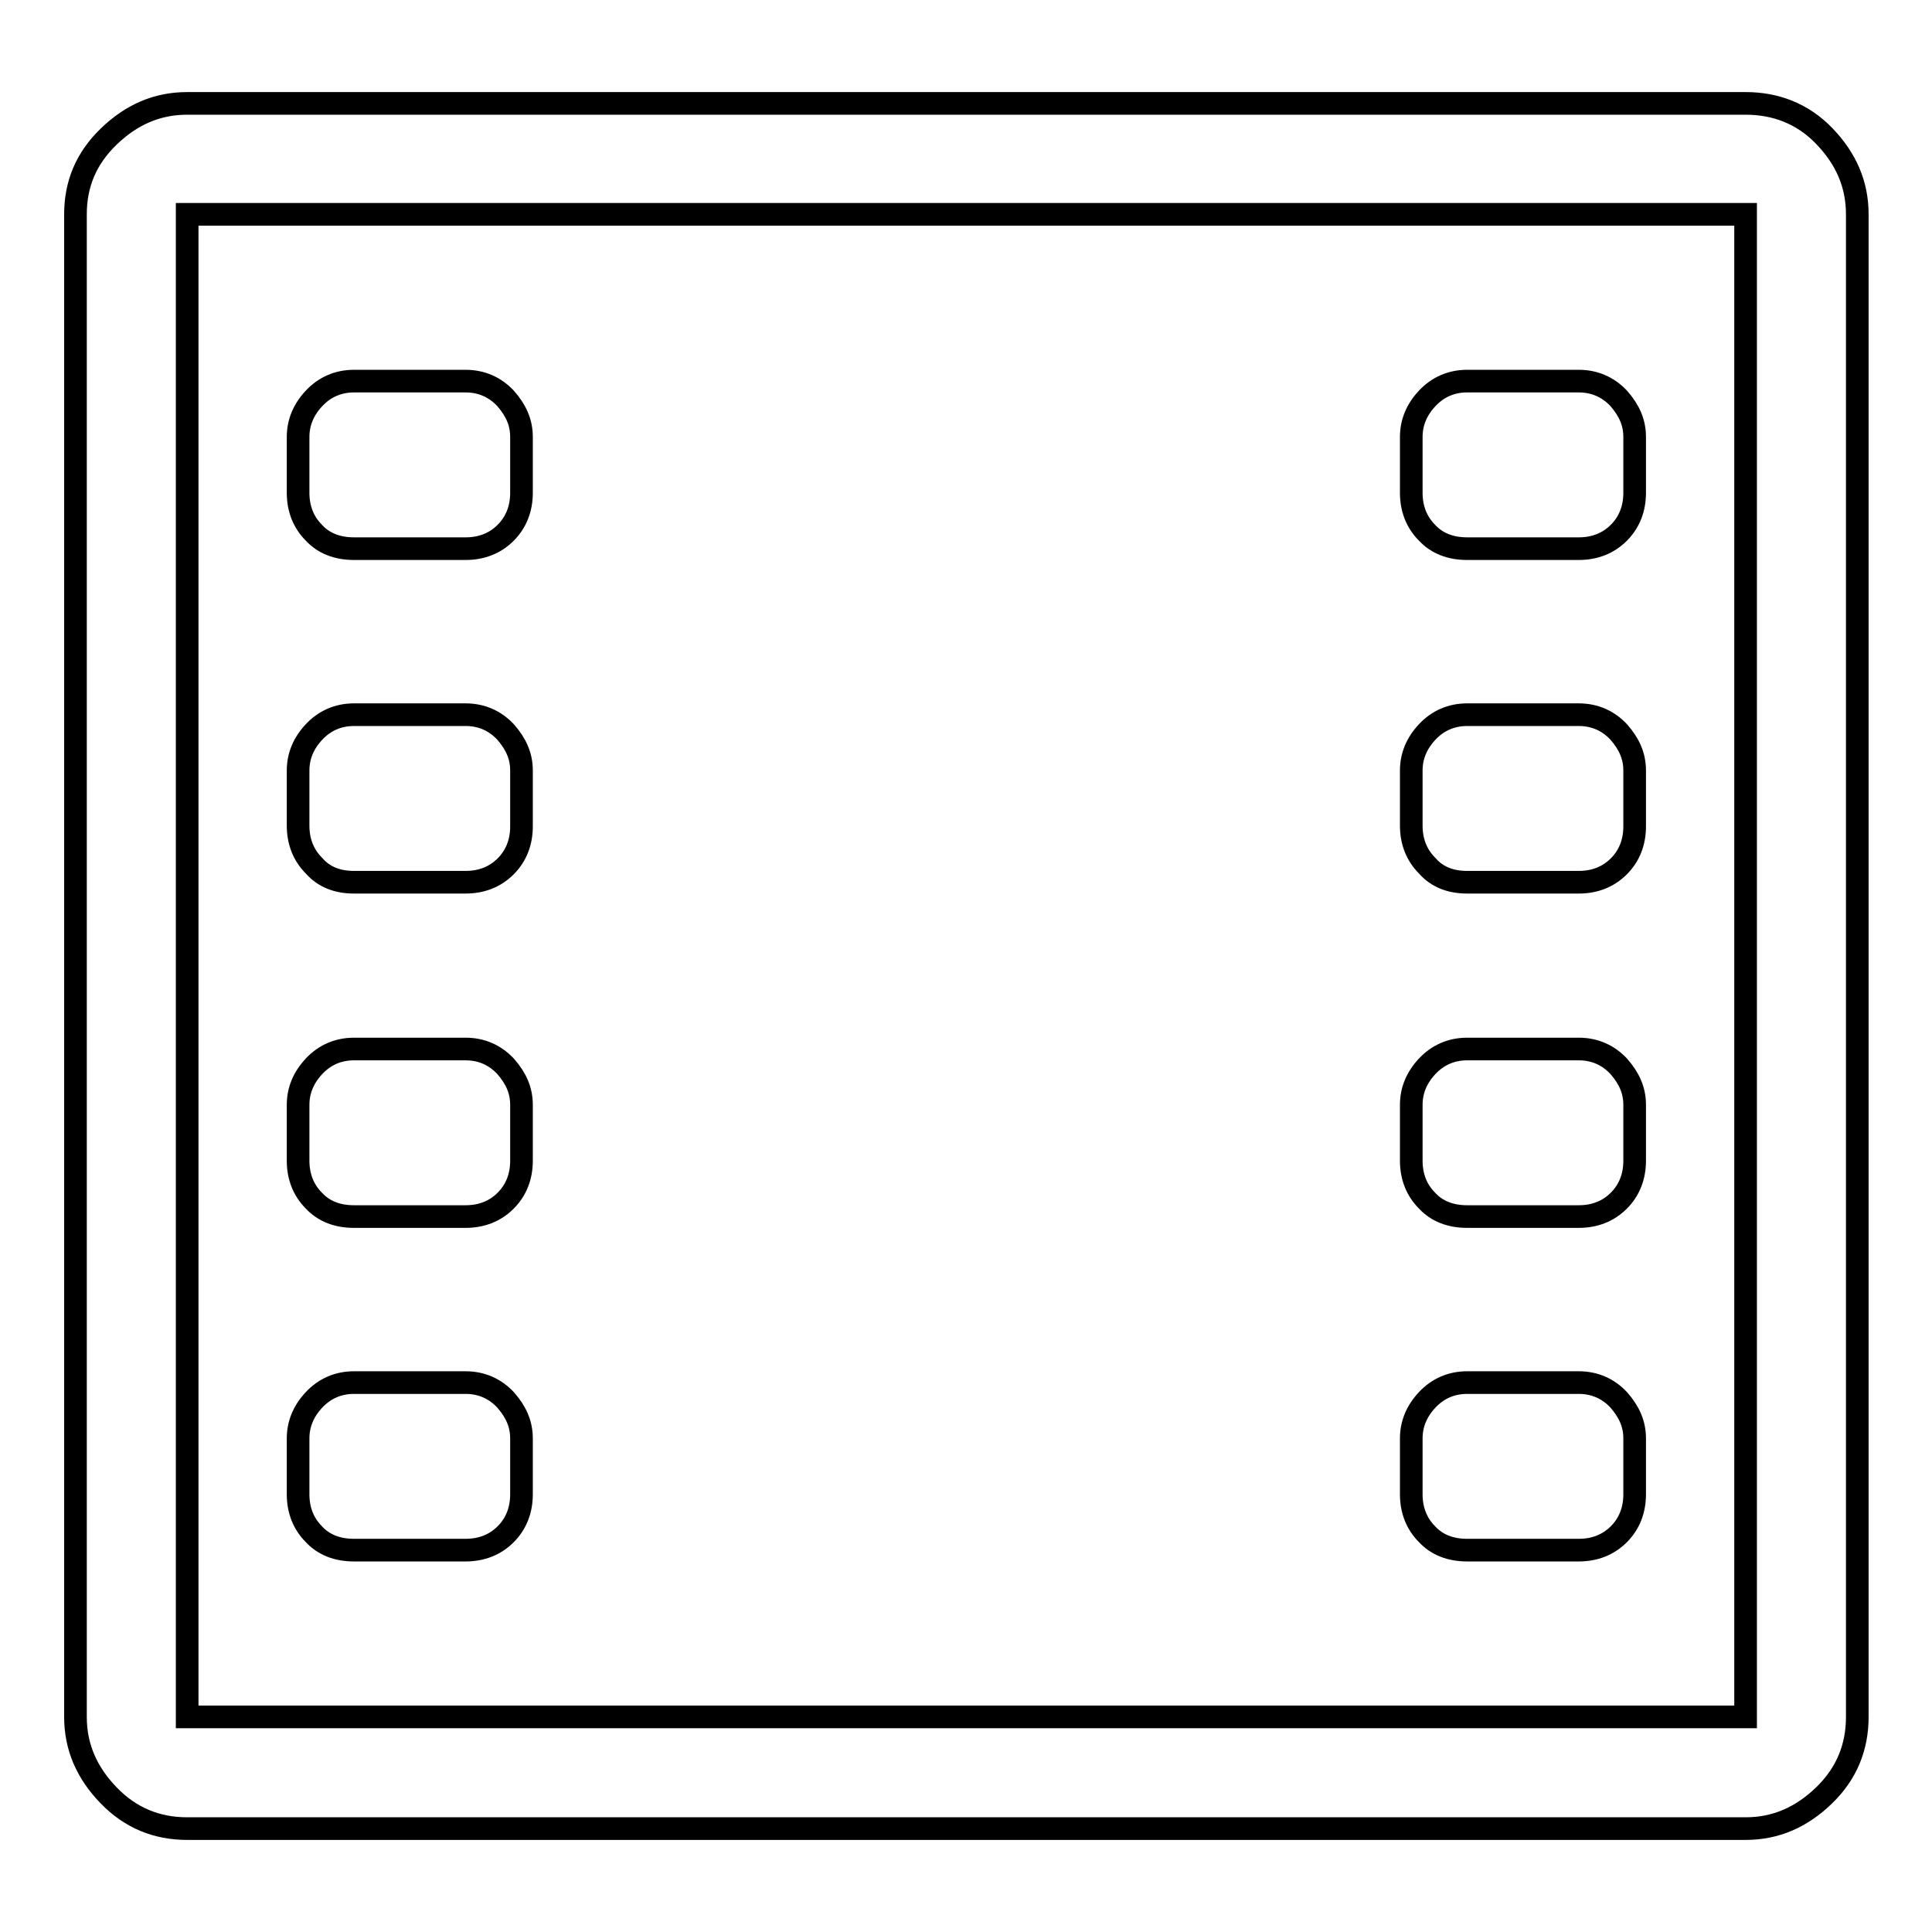 <?xml version="1.0" encoding="utf-8"?>
<!-- Svg Vector Icons : http://www.onlinewebfonts.com/icon -->
<!DOCTYPE svg PUBLIC "-//W3C//DTD SVG 1.1//EN" "http://www.w3.org/Graphics/SVG/1.1/DTD/svg11.dtd">
<svg version="1.1" xmlns="http://www.w3.org/2000/svg" xmlns:xlink="http://www.w3.org/1999/xlink" x="0px" y="0px" viewBox="0 0 256 256" enable-background="new 0 0 256 256" xml:space="preserve">
<g><g><g><path stroke-width="3" fill-opacity="0" stroke="#000000"  d="M194.4,72.7h14.8c2.1,0,3.9-0.7,5.3-2.1c1.4-1.4,2.1-3.2,2.1-5.3v-7.4c0-1.9-0.7-3.5-2.1-5.1c-1.4-1.5-3.2-2.3-5.3-2.3h-14.8c-2.1,0-3.9,0.8-5.3,2.3c-1.4,1.5-2.1,3.2-2.1,5.1v7.4c0,2.1,0.7,3.9,2.1,5.3C190.4,72,192.2,72.7,194.4,72.7z M194.4,116.9h14.8c2.1,0,3.9-0.7,5.3-2.1c1.4-1.4,2.1-3.2,2.1-5.3v-7.4c0-1.9-0.7-3.5-2.1-5.1c-1.4-1.5-3.2-2.3-5.3-2.3h-14.8c-2.1,0-3.9,0.8-5.3,2.3c-1.4,1.5-2.1,3.2-2.1,5.1v7.3c0,2.1,0.7,3.9,2.1,5.3C190.4,116.2,192.2,116.9,194.4,116.9z M194.4,161.2h14.8c2.1,0,3.9-0.7,5.3-2.1c1.4-1.4,2.1-3.2,2.1-5.3v-7.4c0-1.9-0.7-3.5-2.1-5.1c-1.4-1.5-3.2-2.3-5.3-2.3h-14.8c-2.1,0-3.9,0.8-5.3,2.3c-1.4,1.5-2.1,3.2-2.1,5.1v7.4c0,2.1,0.7,3.9,2.1,5.3C190.4,160.5,192.2,161.2,194.4,161.2z M194.4,205.4h14.8c2.1,0,3.9-0.7,5.3-2.1c1.4-1.4,2.1-3.2,2.1-5.3v-7.4c0-1.9-0.7-3.5-2.1-5.1c-1.4-1.5-3.2-2.3-5.3-2.3h-14.8c-2.1,0-3.9,0.8-5.3,2.3c-1.4,1.5-2.1,3.2-2.1,5.1v7.4c0,2.1,0.7,3.9,2.1,5.3C190.4,204.7,192.2,205.4,194.4,205.4z M46.9,72.7h14.8c2.1,0,3.9-0.7,5.3-2.1c1.4-1.4,2.1-3.2,2.1-5.3v-7.4c0-1.9-0.7-3.5-2.1-5.1c-1.4-1.5-3.2-2.3-5.3-2.3H46.9c-2.1,0-3.9,0.8-5.3,2.3c-1.4,1.5-2.1,3.2-2.1,5.1v7.4c0,2.1,0.7,3.9,2.1,5.3C42.9,72,44.7,72.7,46.9,72.7z M46.9,116.9h14.8c2.1,0,3.9-0.7,5.3-2.1c1.4-1.4,2.1-3.2,2.1-5.3v-7.4c0-1.9-0.7-3.5-2.1-5.1c-1.4-1.5-3.2-2.3-5.3-2.3H46.9c-2.1,0-3.9,0.8-5.3,2.3c-1.4,1.5-2.1,3.2-2.1,5.1v7.3c0,2.1,0.7,3.9,2.1,5.3C42.9,116.2,44.7,116.9,46.9,116.9z M46.9,161.2h14.8c2.1,0,3.9-0.7,5.3-2.1c1.4-1.4,2.1-3.2,2.1-5.3v-7.4c0-1.9-0.7-3.5-2.1-5.1c-1.4-1.5-3.2-2.3-5.3-2.3H46.9c-2.1,0-3.9,0.8-5.3,2.3c-1.4,1.5-2.1,3.2-2.1,5.1v7.4c0,2.1,0.7,3.9,2.1,5.3C42.9,160.5,44.7,161.2,46.9,161.2z M46.9,205.4h14.8c2.1,0,3.9-0.7,5.3-2.1c1.4-1.4,2.1-3.2,2.1-5.3v-7.4c0-1.9-0.7-3.5-2.1-5.1c-1.4-1.5-3.2-2.3-5.3-2.3H46.9c-2.1,0-3.9,0.8-5.3,2.3c-1.4,1.5-2.1,3.2-2.1,5.1v7.4c0,2.1,0.7,3.9,2.1,5.3C42.9,204.7,44.7,205.4,46.9,205.4z M231.3,13.7H24.8c-4,0-7.4,1.5-10.4,4.4C11.4,21,10,24.4,10,28.4v199.1c0,4,1.5,7.4,4.4,10.4s6.4,4.4,10.4,4.4h206.5c4,0,7.4-1.5,10.4-4.4s4.4-6.4,4.4-10.4V28.4c0-4-1.5-7.4-4.4-10.4S235.2,13.7,231.3,13.7z M231.3,227.5H24.8V28.4h206.5V227.5z"/></g></g></g>
</svg>